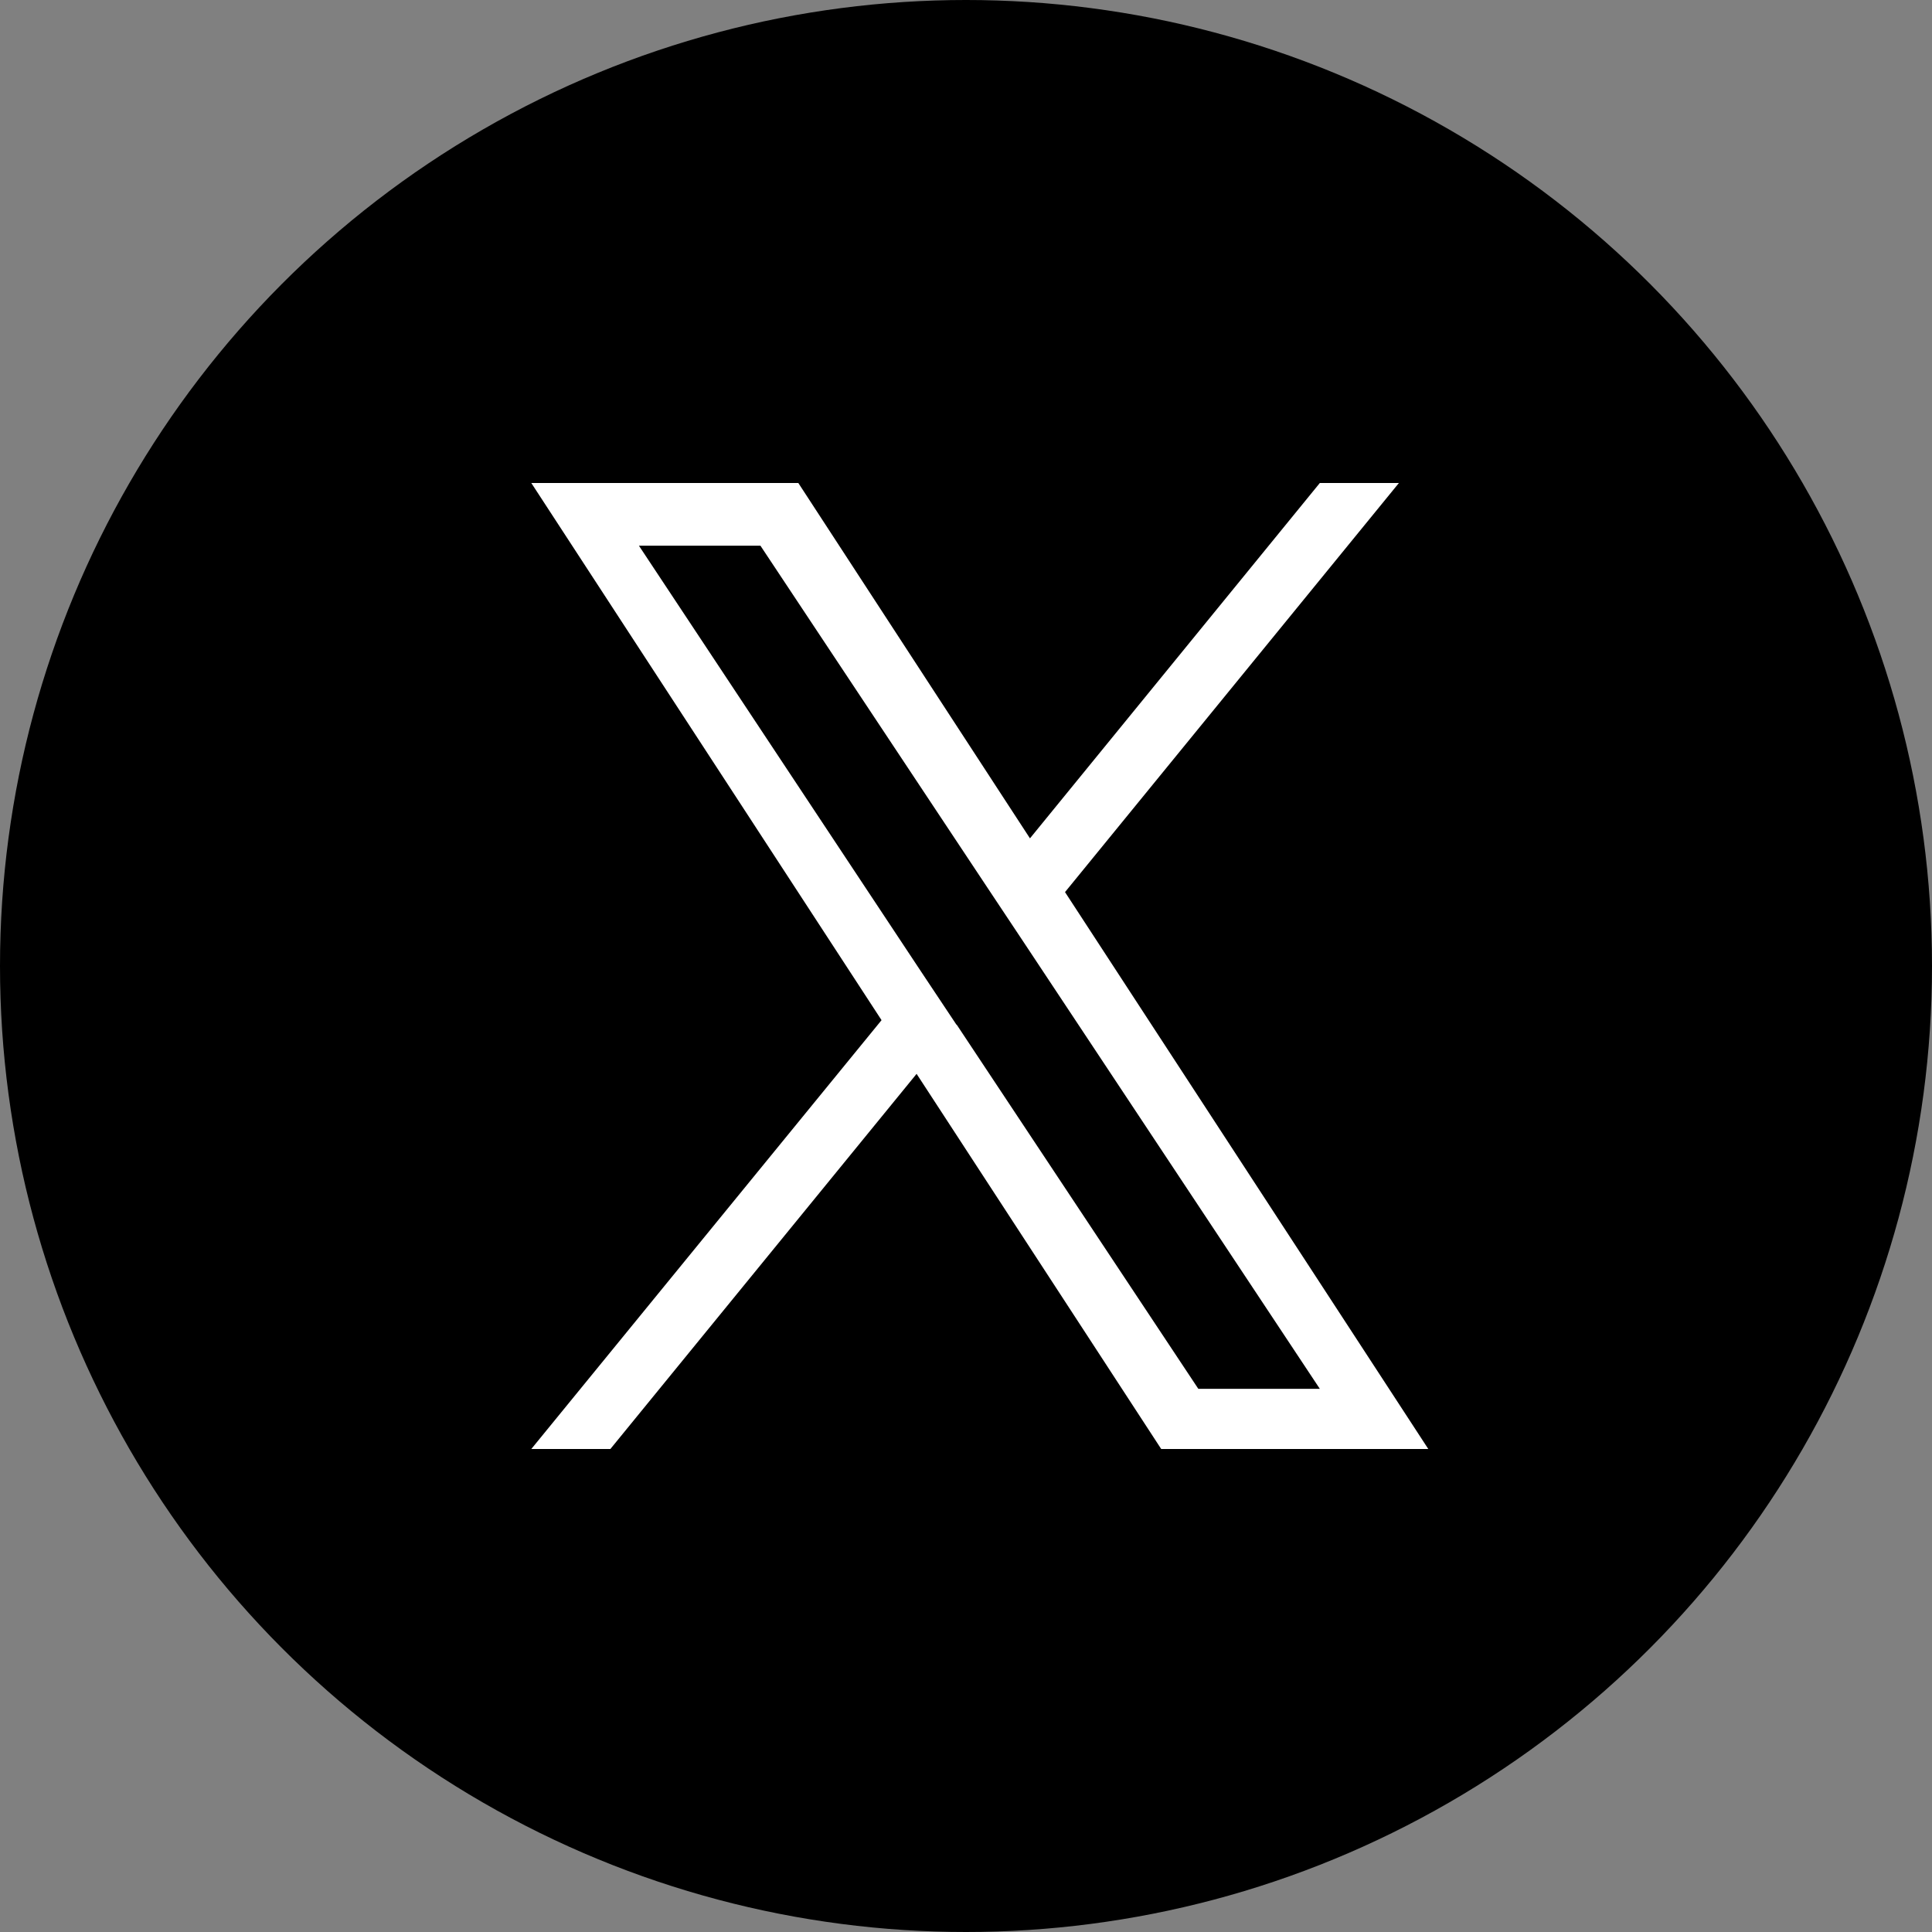 <svg width="28" height="28" viewBox="0 0 28 28" fill="none" xmlns="http://www.w3.org/2000/svg">
<rect x="0" y="0" width="28" height="28" fill="#808080" stroke="none"/>
<circle cx="14" cy="14" r="14" fill="black"/>
<g clip-path="url(#clip0_267_453)">
<path d="M15.435 12.929L20.274 7H19.128L14.927 12.15L11.57 7H7.7L12.776 14.785L7.7 21H8.846L13.284 15.563L16.829 21H20.7L15.435 12.929ZM13.863 14.853L13.349 14.081L9.26 7.909H11.021L14.324 12.885L14.838 13.658L19.128 20.128H17.367L13.863 14.847V14.853Z" fill="white"/>
</g>
<defs>
<clipPath id="clip0_267_453">
<rect width="13" height="14" fill="white" transform="translate(7.7 7)"/>
</clipPath>
</defs>
</svg>
